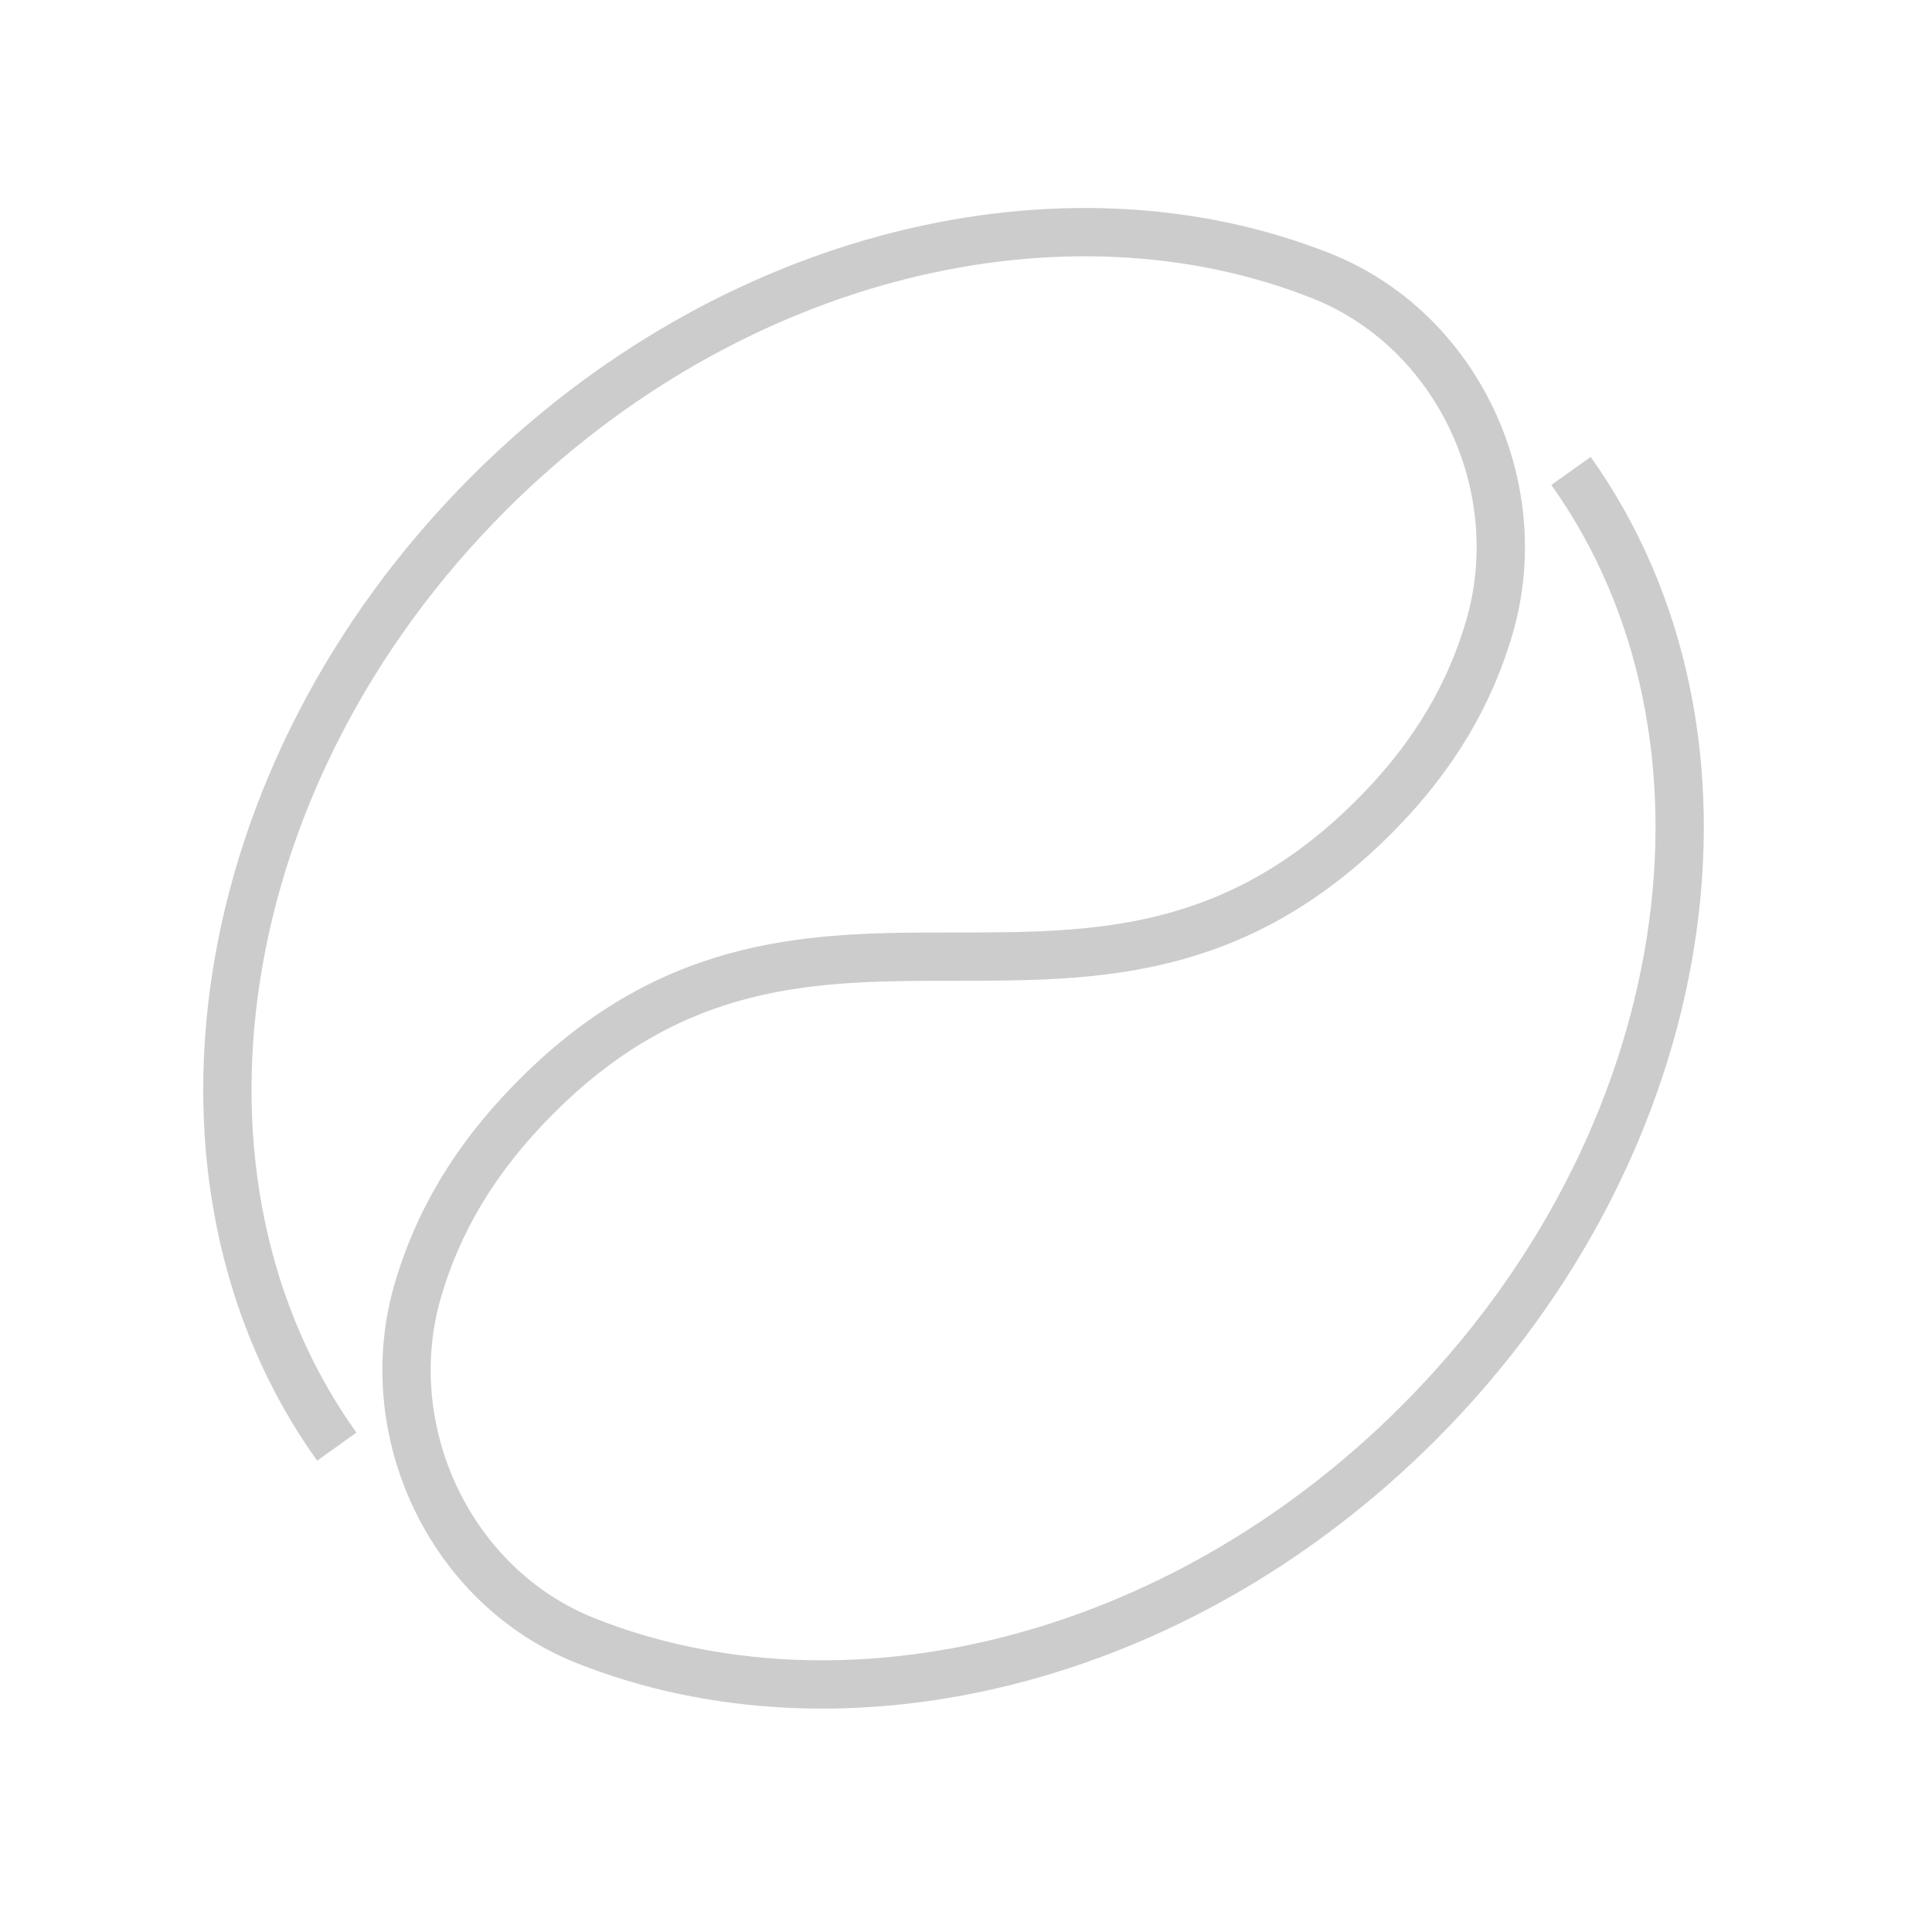 <svg width="60" height="60" viewBox="0 0 60 60" fill="none" xmlns="http://www.w3.org/2000/svg">
<g opacity="0.2">
<path d="M48.789 14.626C54.626 22.822 52.794 35.453 44.049 44.198C36.538 51.709 26.159 54.12 18.187 50.952C13.962 49.272 11.698 44.406 12.985 40.045C13.574 38.047 14.662 36.049 16.672 34.039C25.333 25.379 33.996 34.039 42.659 25.377C44.617 23.419 45.678 21.45 46.254 19.48C47.53 15.115 45.263 10.249 41.037 8.569C33.065 5.402 22.687 7.813 15.176 15.324C6.42 24.08 4.594 36.733 10.459 44.927" stroke="black" stroke-width="1.5"/>
</g>
</svg>
